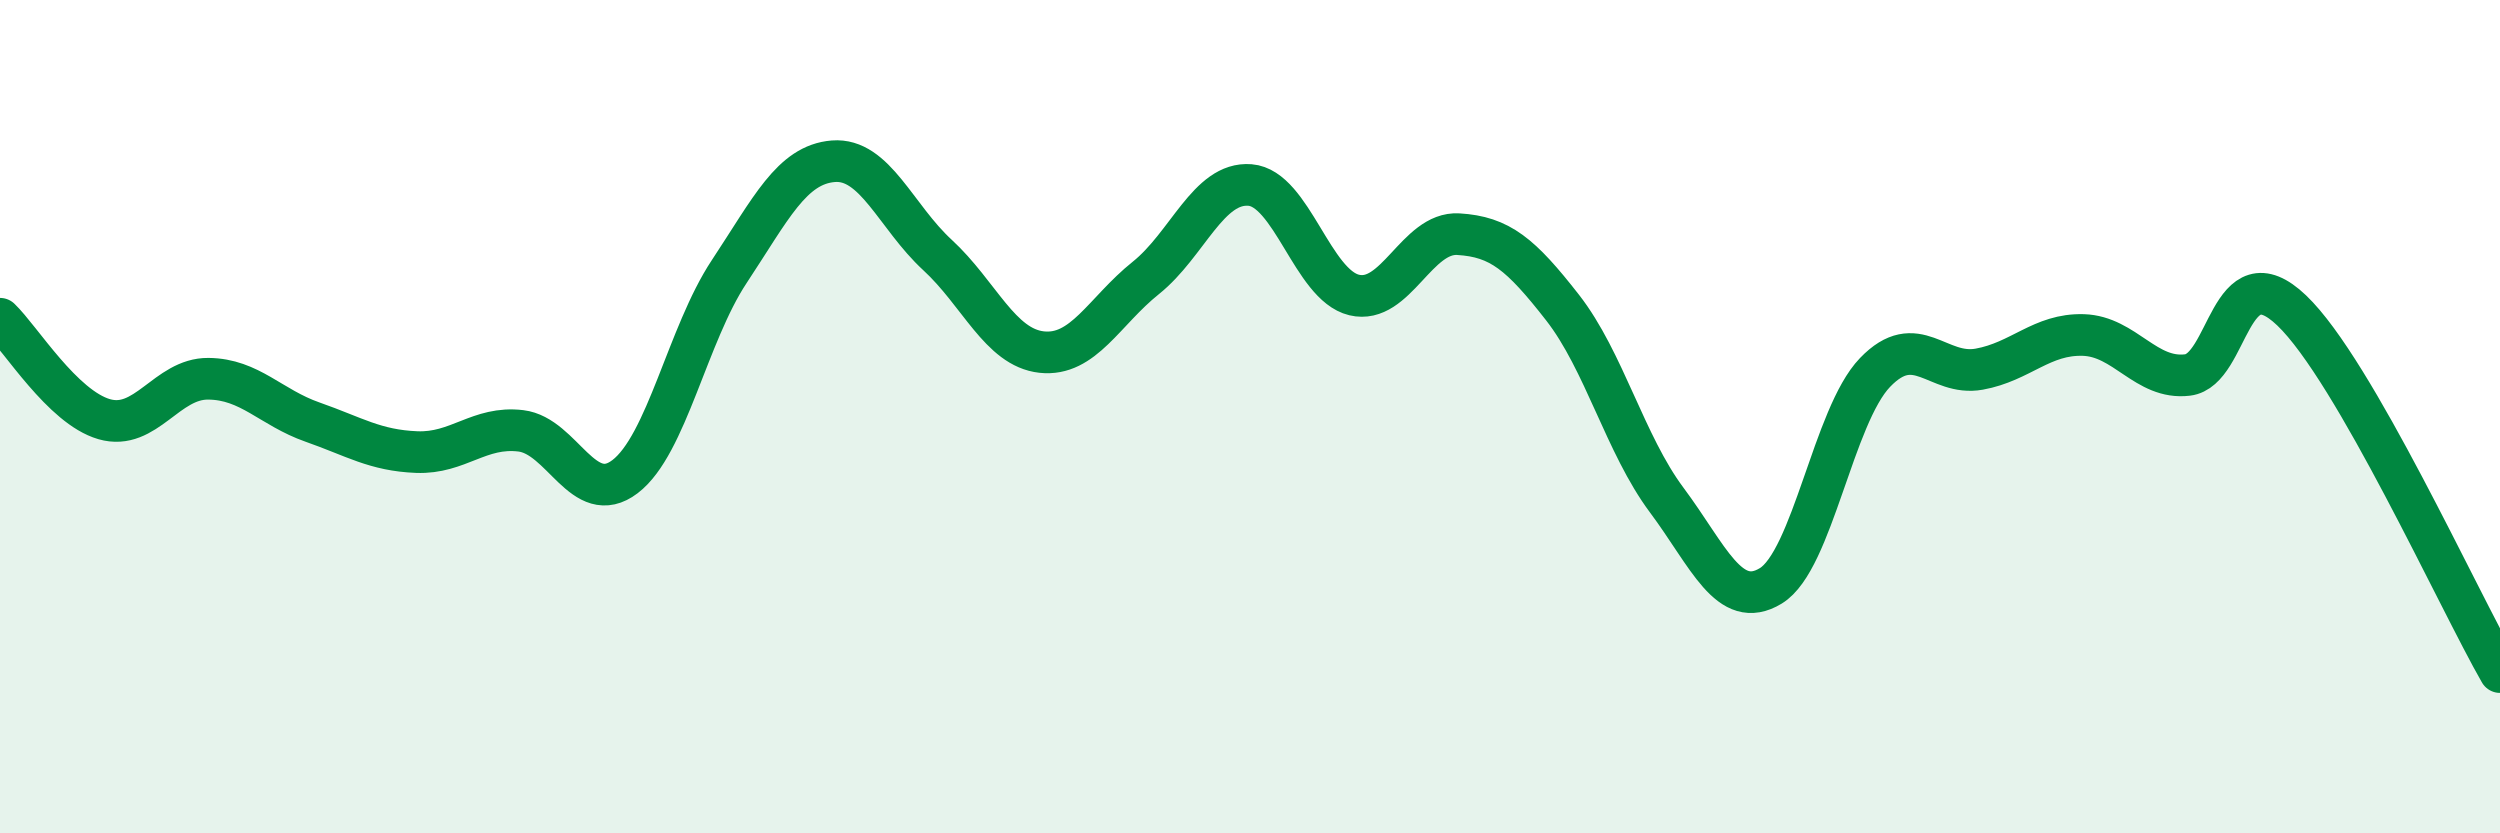 
    <svg width="60" height="20" viewBox="0 0 60 20" xmlns="http://www.w3.org/2000/svg">
      <path
        d="M 0,7.65 C 0.5,8.13 1.5,9.77 2.5,10.06 C 3.5,10.35 4,9.08 5,9.09 C 6,9.1 6.5,9.78 7.5,10.13 C 8.5,10.48 9,10.81 10,10.85 C 11,10.89 11.5,10.22 12.5,10.34 C 13.5,10.46 14,12.2 15,11.44 C 16,10.68 16.5,8.03 17.5,6.52 C 18.5,5.01 19,3.95 20,3.87 C 21,3.79 21.5,5.2 22.5,6.12 C 23.5,7.04 24,8.34 25,8.45 C 26,8.56 26.5,7.47 27.5,6.67 C 28.5,5.87 29,4.36 30,4.44 C 31,4.52 31.5,6.84 32.5,7.08 C 33.5,7.32 34,5.56 35,5.62 C 36,5.68 36.5,6.1 37.5,7.38 C 38.5,8.66 39,10.66 40,12 C 41,13.34 41.5,14.67 42.5,14.06 C 43.5,13.45 44,9.98 45,8.94 C 46,7.9 46.5,9.04 47.5,8.86 C 48.5,8.68 49,8.01 50,8.04 C 51,8.07 51.5,9.12 52.5,9 C 53.5,8.88 53.5,6.02 55,7.45 C 56.5,8.88 59,14.39 60,16.13L60 20L0 20Z"
        fill="#008740"
        opacity="0.1"
        stroke-linecap="round"
        stroke-linejoin="round"
      />
      <path
        d="M 0,7.65 C 0.5,8.13 1.5,9.77 2.5,10.06 C 3.5,10.35 4,9.08 5,9.09 C 6,9.1 6.5,9.78 7.5,10.13 C 8.5,10.48 9,10.81 10,10.85 C 11,10.89 11.5,10.22 12.5,10.34 C 13.5,10.46 14,12.2 15,11.44 C 16,10.68 16.5,8.03 17.5,6.52 C 18.5,5.01 19,3.95 20,3.87 C 21,3.79 21.5,5.2 22.5,6.12 C 23.5,7.04 24,8.34 25,8.45 C 26,8.56 26.5,7.47 27.5,6.67 C 28.5,5.87 29,4.36 30,4.44 C 31,4.52 31.5,6.84 32.5,7.08 C 33.5,7.32 34,5.56 35,5.62 C 36,5.68 36.5,6.1 37.5,7.38 C 38.5,8.66 39,10.66 40,12 C 41,13.34 41.5,14.67 42.5,14.06 C 43.5,13.45 44,9.98 45,8.94 C 46,7.9 46.5,9.04 47.5,8.86 C 48.5,8.68 49,8.01 50,8.04 C 51,8.07 51.5,9.12 52.5,9 C 53.5,8.88 53.5,6.02 55,7.45 C 56.5,8.88 59,14.39 60,16.13"
        stroke="#008740"
        stroke-width="1"
        fill="none"
        stroke-linecap="round"
        stroke-linejoin="round"
      />
    </svg>
  